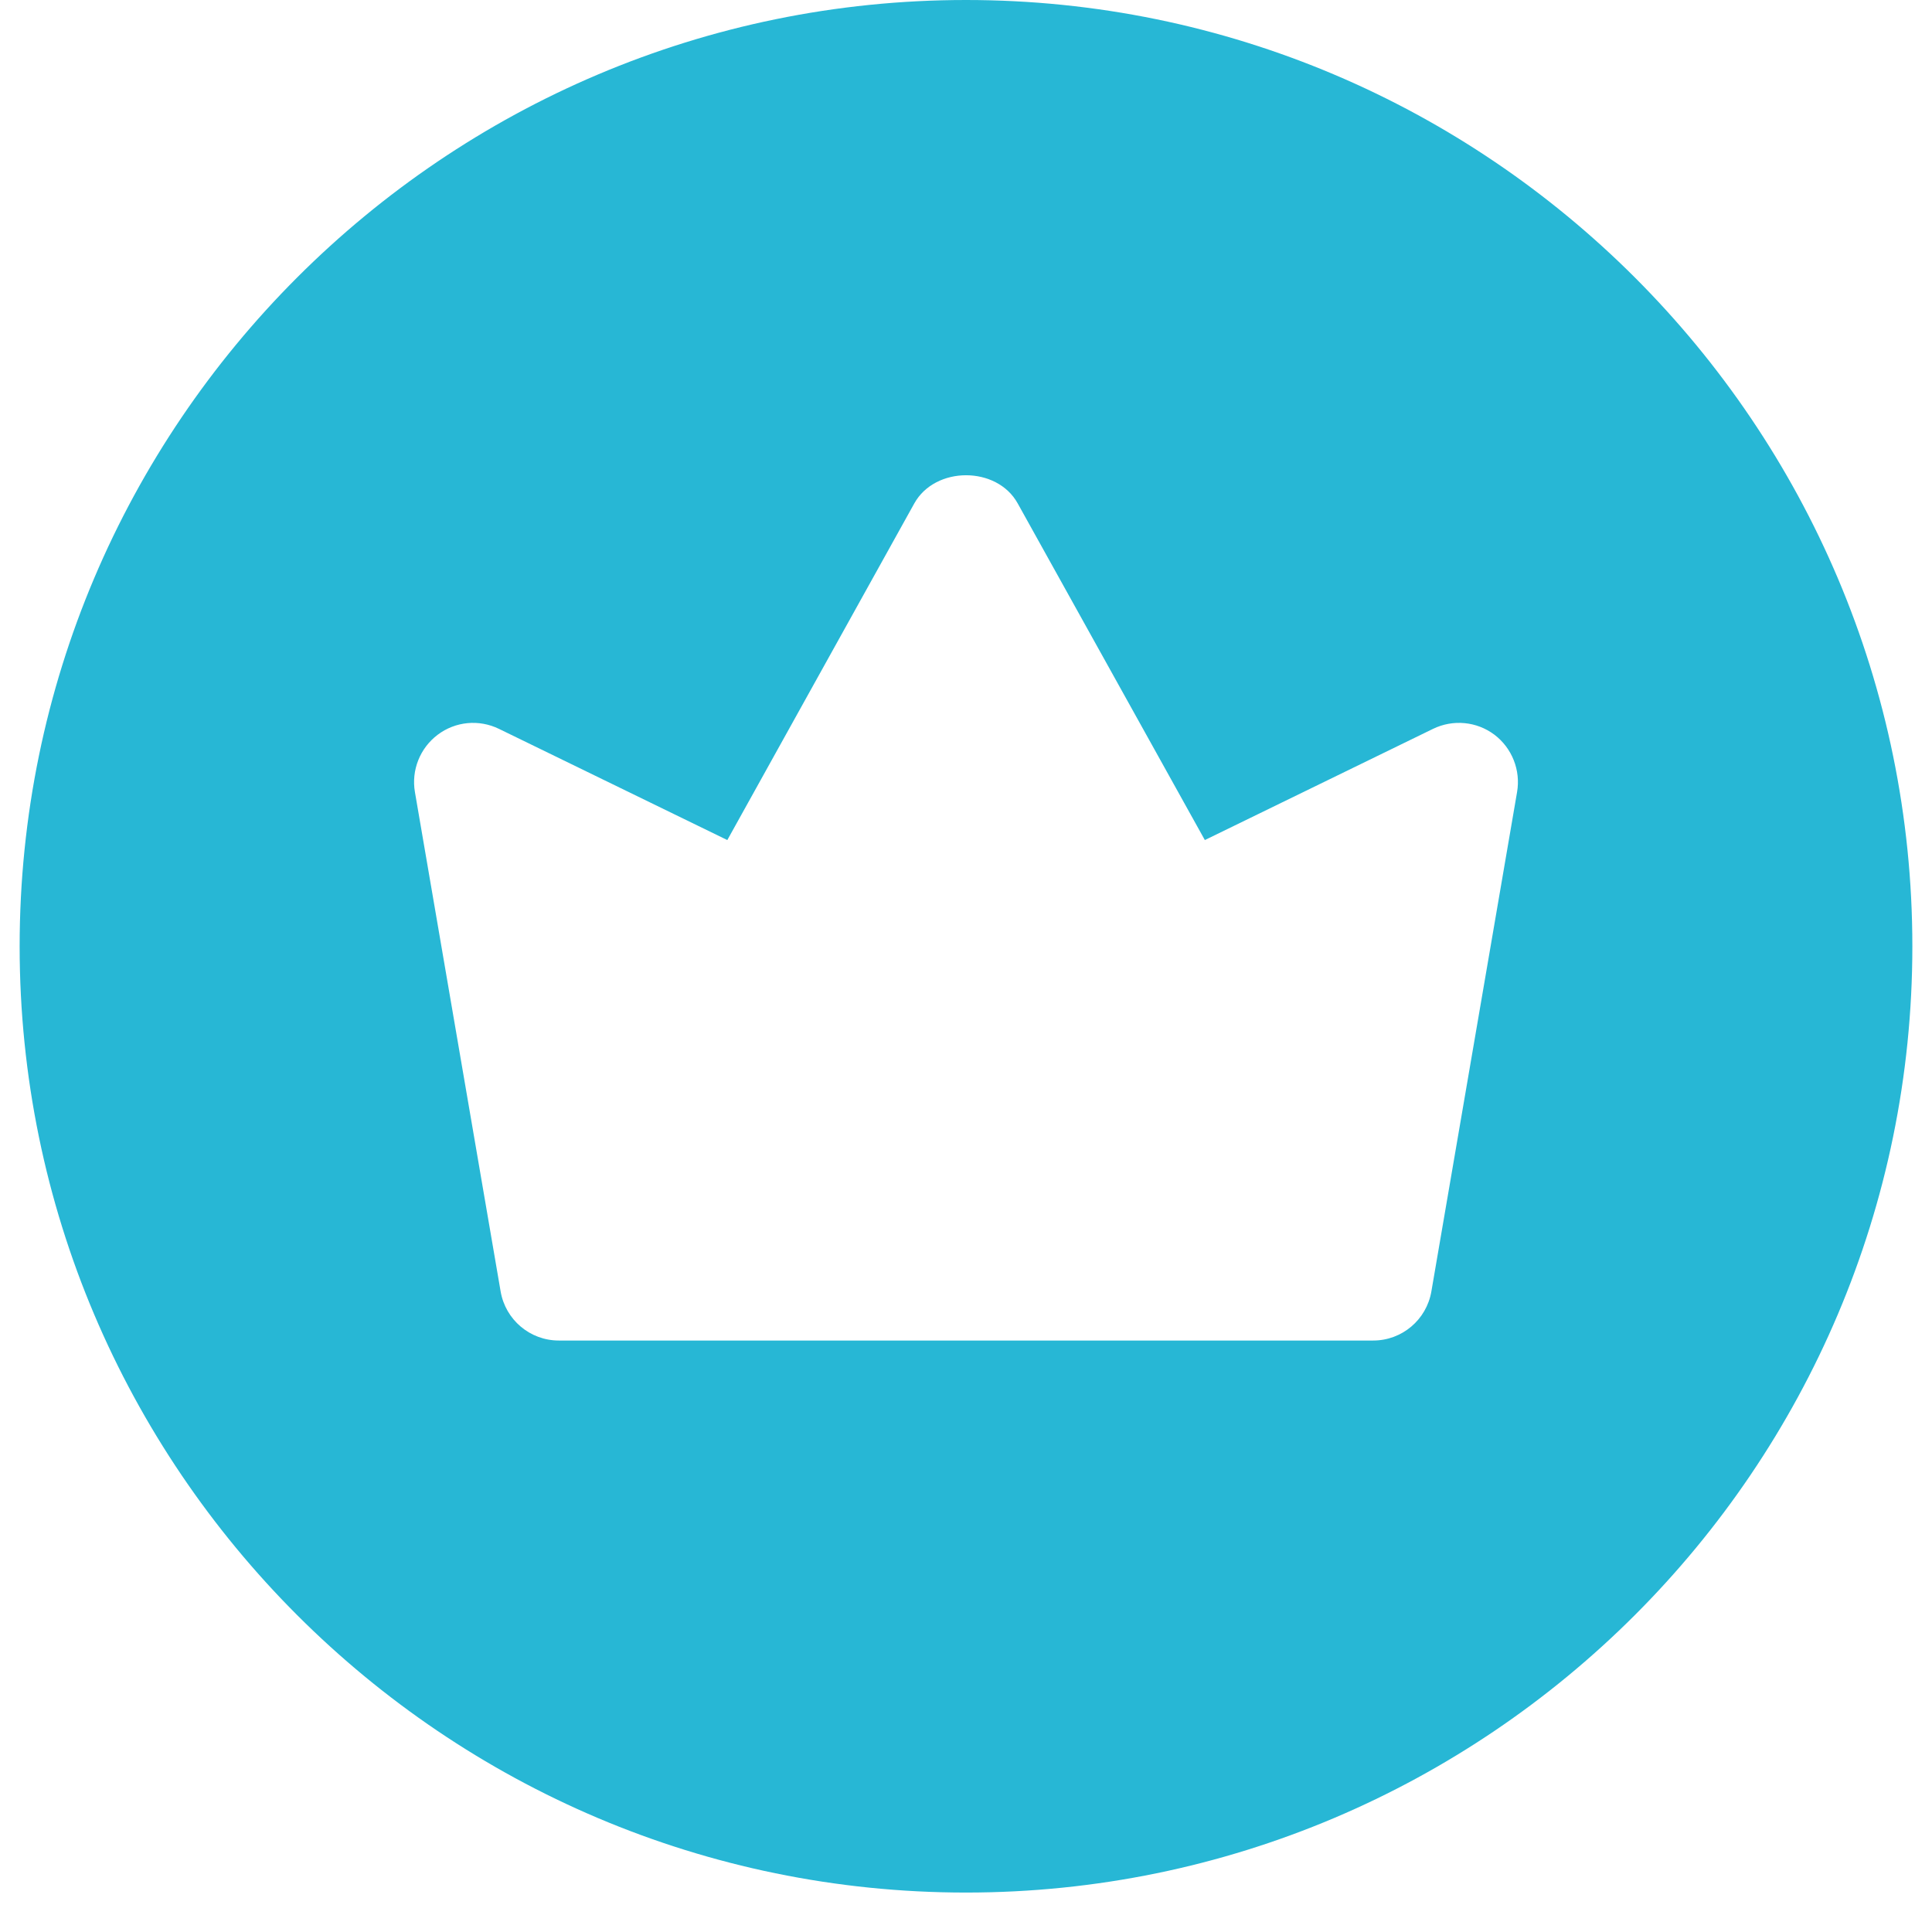 <svg xmlns="http://www.w3.org/2000/svg" xmlns:xlink="http://www.w3.org/1999/xlink" width="64" viewBox="0 0 48 48" height="64" preserveAspectRatio="xMidYMid meet"><defs><clipPath id="f37669946e"><path d="M 0.488 0 L 47.508 0 L 47.508 47.02 L 0.488 47.02 Z M 0.488 0 " clip-rule="nonzero"></path></clipPath></defs><g clip-path="url(#f37669946e)"><path fill="#27b7d5" d="M 24 0 C 11.035 0 0.488 10.547 0.488 23.512 C 0.488 36.473 11.035 47.02 24 47.02 C 36.965 47.02 47.512 36.473 47.512 23.512 C 47.512 10.547 36.965 0 24 0 Z M 37.691 19.68 L 35.562 32.086 C 35.441 32.789 34.832 33.305 34.117 33.305 L 13.883 33.305 C 13.168 33.305 12.559 32.789 12.438 32.086 L 10.309 19.68 C 10.215 19.137 10.434 18.586 10.875 18.254 C 11.316 17.922 11.902 17.867 12.398 18.109 L 18.07 20.871 L 22.715 12.508 C 23.234 11.574 24.77 11.574 25.285 12.508 L 29.934 20.871 L 35.602 18.109 C 36.098 17.867 36.688 17.922 37.129 18.254 C 37.566 18.586 37.785 19.137 37.691 19.68 Z M 37.691 19.68 " fill-opacity="1" fill-rule="nonzero"></path></g></svg>